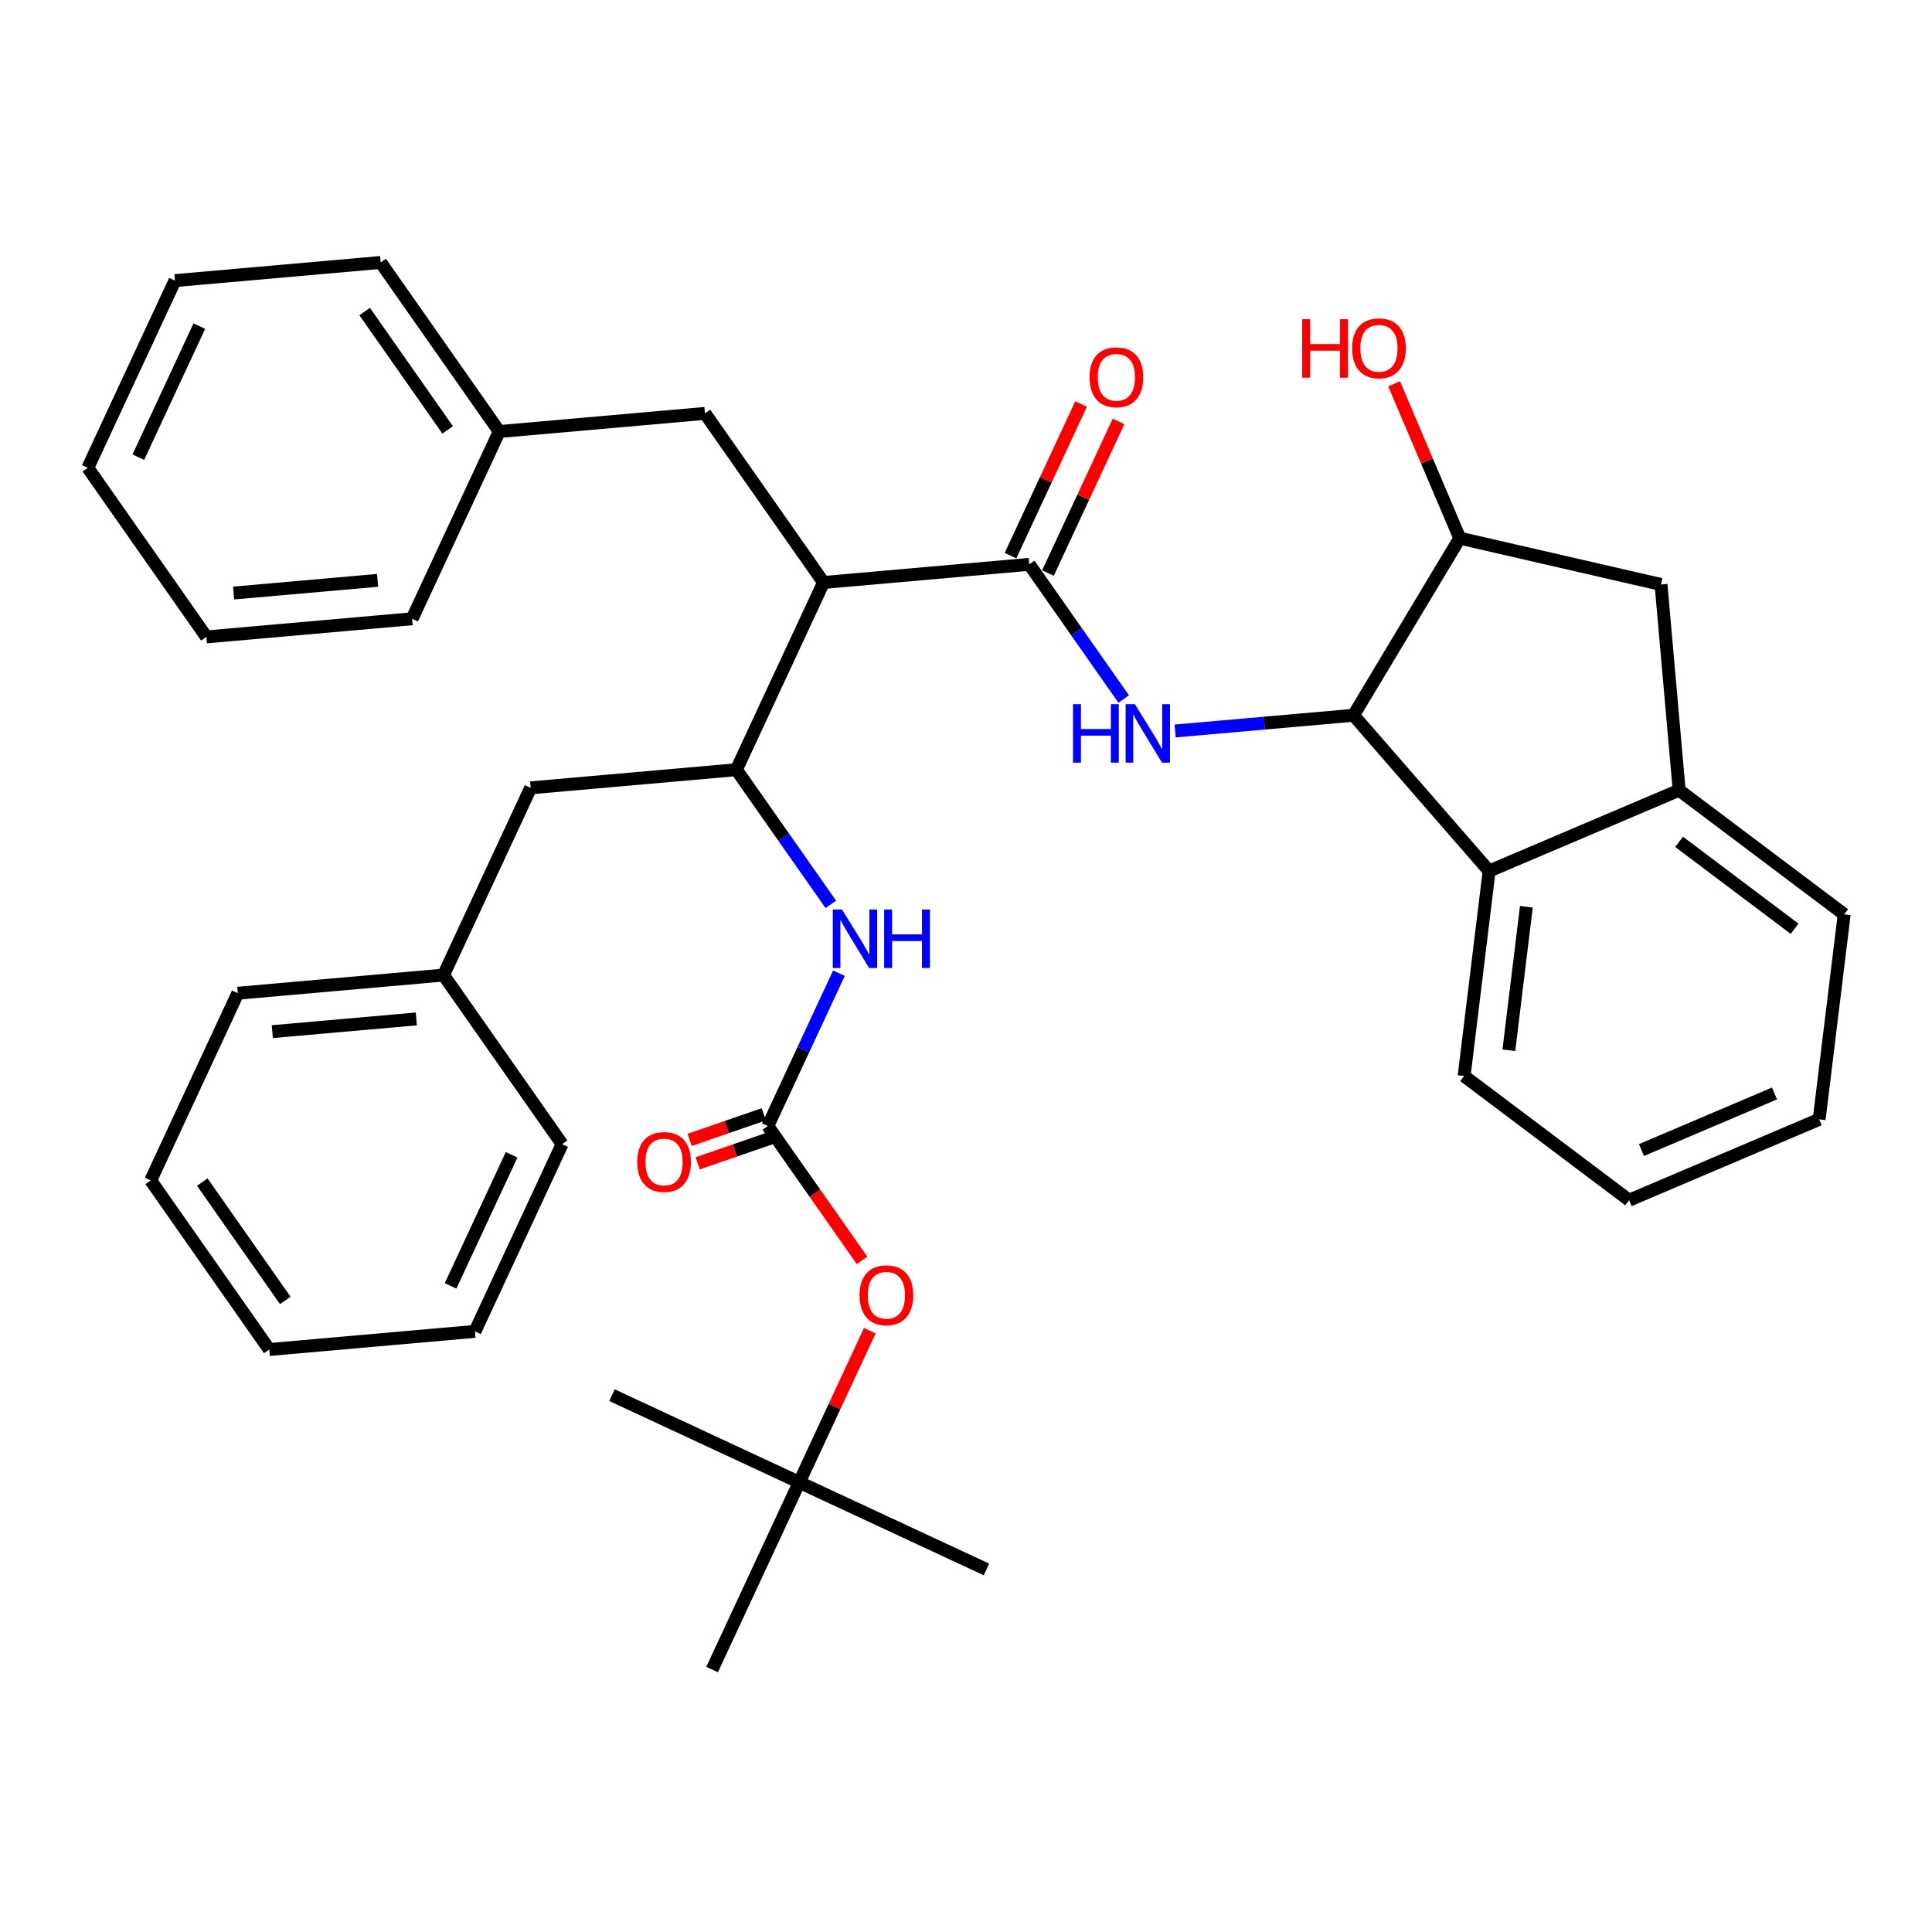 <?xml version='1.0' encoding='iso-8859-1'?>
<svg version='1.1' baseProfile='full'
              xmlns='http://www.w3.org/2000/svg'
                      xmlns:rdkit='http://www.rdkit.org/xml'
                      xmlns:xlink='http://www.w3.org/1999/xlink'
                  xml:space='preserve'
width='300px' height='300px' viewBox='0 0 300 300'>
<!-- END OF HEADER -->
<rect style='opacity:1.0;fill:#FFFFFF;stroke:none' width='300' height='300' x='0' y='0'> </rect>
<rect style='opacity:1.0;fill:#FFFFFF;stroke:none' width='300' height='300' x='0' y='0'> </rect>
<path class='bond-0 atom-0 atom-1' d='M 153.179,243.705 L 124.107,230.173' style='fill:none;fill-rule:evenodd;stroke:#000000;stroke-width:2.0px;stroke-linecap:butt;stroke-linejoin:miter;stroke-opacity:1' />
<path class='bond-1 atom-1 atom-2' d='M 124.107,230.173 L 95.034,216.642' style='fill:none;fill-rule:evenodd;stroke:#000000;stroke-width:2.0px;stroke-linecap:butt;stroke-linejoin:miter;stroke-opacity:1' />
<path class='bond-2 atom-1 atom-3' d='M 124.107,230.173 L 110.575,259.246' style='fill:none;fill-rule:evenodd;stroke:#000000;stroke-width:2.0px;stroke-linecap:butt;stroke-linejoin:miter;stroke-opacity:1' />
<path class='bond-3 atom-1 atom-4' d='M 124.107,230.173 L 129.584,218.404' style='fill:none;fill-rule:evenodd;stroke:#000000;stroke-width:2.0px;stroke-linecap:butt;stroke-linejoin:miter;stroke-opacity:1' />
<path class='bond-3 atom-1 atom-4' d='M 129.584,218.404 L 135.062,206.636' style='fill:none;fill-rule:evenodd;stroke:#FF0000;stroke-width:2.0px;stroke-linecap:butt;stroke-linejoin:miter;stroke-opacity:1' />
<path class='bond-4 atom-4 atom-5' d='M 133.856,195.707 L 126.541,185.277' style='fill:none;fill-rule:evenodd;stroke:#FF0000;stroke-width:2.0px;stroke-linecap:butt;stroke-linejoin:miter;stroke-opacity:1' />
<path class='bond-4 atom-4 atom-5' d='M 126.541,185.277 L 119.226,174.846' style='fill:none;fill-rule:evenodd;stroke:#000000;stroke-width:2.0px;stroke-linecap:butt;stroke-linejoin:miter;stroke-opacity:1' />
<path class='bond-5 atom-5 atom-6' d='M 118.599,173.027 L 112.841,175.015' style='fill:none;fill-rule:evenodd;stroke:#000000;stroke-width:2.0px;stroke-linecap:butt;stroke-linejoin:miter;stroke-opacity:1' />
<path class='bond-5 atom-5 atom-6' d='M 112.841,175.015 L 107.084,177.002' style='fill:none;fill-rule:evenodd;stroke:#FF0000;stroke-width:2.0px;stroke-linecap:butt;stroke-linejoin:miter;stroke-opacity:1' />
<path class='bond-5 atom-5 atom-6' d='M 119.854,176.665 L 114.097,178.652' style='fill:none;fill-rule:evenodd;stroke:#000000;stroke-width:2.0px;stroke-linecap:butt;stroke-linejoin:miter;stroke-opacity:1' />
<path class='bond-5 atom-5 atom-6' d='M 114.097,178.652 L 108.34,180.639' style='fill:none;fill-rule:evenodd;stroke:#FF0000;stroke-width:2.0px;stroke-linecap:butt;stroke-linejoin:miter;stroke-opacity:1' />
<path class='bond-6 atom-5 atom-7' d='M 119.226,174.846 L 124.749,162.981' style='fill:none;fill-rule:evenodd;stroke:#000000;stroke-width:2.0px;stroke-linecap:butt;stroke-linejoin:miter;stroke-opacity:1' />
<path class='bond-6 atom-5 atom-7' d='M 124.749,162.981 L 130.271,151.116' style='fill:none;fill-rule:evenodd;stroke:#0000FF;stroke-width:2.0px;stroke-linecap:butt;stroke-linejoin:miter;stroke-opacity:1' />
<path class='bond-7 atom-7 atom-8' d='M 129.011,140.431 L 121.679,129.975' style='fill:none;fill-rule:evenodd;stroke:#0000FF;stroke-width:2.0px;stroke-linecap:butt;stroke-linejoin:miter;stroke-opacity:1' />
<path class='bond-7 atom-7 atom-8' d='M 121.679,129.975 L 114.346,119.519' style='fill:none;fill-rule:evenodd;stroke:#000000;stroke-width:2.0px;stroke-linecap:butt;stroke-linejoin:miter;stroke-opacity:1' />
<path class='bond-8 atom-8 atom-9' d='M 114.346,119.519 L 82.403,122.336' style='fill:none;fill-rule:evenodd;stroke:#000000;stroke-width:2.0px;stroke-linecap:butt;stroke-linejoin:miter;stroke-opacity:1' />
<path class='bond-15 atom-8 atom-16' d='M 114.346,119.519 L 127.878,90.446' style='fill:none;fill-rule:evenodd;stroke:#000000;stroke-width:2.0px;stroke-linecap:butt;stroke-linejoin:miter;stroke-opacity:1' />
<path class='bond-9 atom-9 atom-10' d='M 82.403,122.336 L 68.871,151.409' style='fill:none;fill-rule:evenodd;stroke:#000000;stroke-width:2.0px;stroke-linecap:butt;stroke-linejoin:miter;stroke-opacity:1' />
<path class='bond-10 atom-10 atom-11' d='M 68.871,151.409 L 36.928,154.226' style='fill:none;fill-rule:evenodd;stroke:#000000;stroke-width:2.0px;stroke-linecap:butt;stroke-linejoin:miter;stroke-opacity:1' />
<path class='bond-10 atom-10 atom-11' d='M 64.644,158.22 L 42.283,160.192' style='fill:none;fill-rule:evenodd;stroke:#000000;stroke-width:2.0px;stroke-linecap:butt;stroke-linejoin:miter;stroke-opacity:1' />
<path class='bond-36 atom-15 atom-10' d='M 87.283,177.664 L 68.871,151.409' style='fill:none;fill-rule:evenodd;stroke:#000000;stroke-width:2.0px;stroke-linecap:butt;stroke-linejoin:miter;stroke-opacity:1' />
<path class='bond-11 atom-11 atom-12' d='M 36.928,154.226 L 23.397,183.299' style='fill:none;fill-rule:evenodd;stroke:#000000;stroke-width:2.0px;stroke-linecap:butt;stroke-linejoin:miter;stroke-opacity:1' />
<path class='bond-12 atom-12 atom-13' d='M 23.397,183.299 L 41.809,209.554' style='fill:none;fill-rule:evenodd;stroke:#000000;stroke-width:2.0px;stroke-linecap:butt;stroke-linejoin:miter;stroke-opacity:1' />
<path class='bond-12 atom-12 atom-13' d='M 31.41,183.555 L 44.298,201.933' style='fill:none;fill-rule:evenodd;stroke:#000000;stroke-width:2.0px;stroke-linecap:butt;stroke-linejoin:miter;stroke-opacity:1' />
<path class='bond-13 atom-13 atom-14' d='M 41.809,209.554 L 73.752,206.736' style='fill:none;fill-rule:evenodd;stroke:#000000;stroke-width:2.0px;stroke-linecap:butt;stroke-linejoin:miter;stroke-opacity:1' />
<path class='bond-14 atom-14 atom-15' d='M 73.752,206.736 L 87.283,177.664' style='fill:none;fill-rule:evenodd;stroke:#000000;stroke-width:2.0px;stroke-linecap:butt;stroke-linejoin:miter;stroke-opacity:1' />
<path class='bond-14 atom-14 atom-15' d='M 69.967,199.669 L 79.439,179.318' style='fill:none;fill-rule:evenodd;stroke:#000000;stroke-width:2.0px;stroke-linecap:butt;stroke-linejoin:miter;stroke-opacity:1' />
<path class='bond-16 atom-16 atom-17' d='M 127.878,90.446 L 109.466,64.192' style='fill:none;fill-rule:evenodd;stroke:#000000;stroke-width:2.0px;stroke-linecap:butt;stroke-linejoin:miter;stroke-opacity:1' />
<path class='bond-23 atom-16 atom-24' d='M 127.878,90.446 L 159.821,87.629' style='fill:none;fill-rule:evenodd;stroke:#000000;stroke-width:2.0px;stroke-linecap:butt;stroke-linejoin:miter;stroke-opacity:1' />
<path class='bond-17 atom-17 atom-18' d='M 109.466,64.192 L 77.523,67.009' style='fill:none;fill-rule:evenodd;stroke:#000000;stroke-width:2.0px;stroke-linecap:butt;stroke-linejoin:miter;stroke-opacity:1' />
<path class='bond-18 atom-18 atom-19' d='M 77.523,67.009 L 59.111,40.754' style='fill:none;fill-rule:evenodd;stroke:#000000;stroke-width:2.0px;stroke-linecap:butt;stroke-linejoin:miter;stroke-opacity:1' />
<path class='bond-18 atom-18 atom-19' d='M 69.51,66.753 L 56.622,48.375' style='fill:none;fill-rule:evenodd;stroke:#000000;stroke-width:2.0px;stroke-linecap:butt;stroke-linejoin:miter;stroke-opacity:1' />
<path class='bond-37 atom-23 atom-18' d='M 63.991,96.082 L 77.523,67.009' style='fill:none;fill-rule:evenodd;stroke:#000000;stroke-width:2.0px;stroke-linecap:butt;stroke-linejoin:miter;stroke-opacity:1' />
<path class='bond-19 atom-19 atom-20' d='M 59.111,40.754 L 27.168,43.572' style='fill:none;fill-rule:evenodd;stroke:#000000;stroke-width:2.0px;stroke-linecap:butt;stroke-linejoin:miter;stroke-opacity:1' />
<path class='bond-20 atom-20 atom-21' d='M 27.168,43.572 L 13.636,72.644' style='fill:none;fill-rule:evenodd;stroke:#000000;stroke-width:2.0px;stroke-linecap:butt;stroke-linejoin:miter;stroke-opacity:1' />
<path class='bond-20 atom-20 atom-21' d='M 30.953,50.639 L 21.481,70.99' style='fill:none;fill-rule:evenodd;stroke:#000000;stroke-width:2.0px;stroke-linecap:butt;stroke-linejoin:miter;stroke-opacity:1' />
<path class='bond-21 atom-21 atom-22' d='M 13.636,72.644 L 32.048,98.899' style='fill:none;fill-rule:evenodd;stroke:#000000;stroke-width:2.0px;stroke-linecap:butt;stroke-linejoin:miter;stroke-opacity:1' />
<path class='bond-22 atom-22 atom-23' d='M 32.048,98.899 L 63.991,96.082' style='fill:none;fill-rule:evenodd;stroke:#000000;stroke-width:2.0px;stroke-linecap:butt;stroke-linejoin:miter;stroke-opacity:1' />
<path class='bond-22 atom-22 atom-23' d='M 36.276,92.088 L 58.636,90.116' style='fill:none;fill-rule:evenodd;stroke:#000000;stroke-width:2.0px;stroke-linecap:butt;stroke-linejoin:miter;stroke-opacity:1' />
<path class='bond-24 atom-24 atom-25' d='M 162.728,88.982 L 168.206,77.213' style='fill:none;fill-rule:evenodd;stroke:#000000;stroke-width:2.0px;stroke-linecap:butt;stroke-linejoin:miter;stroke-opacity:1' />
<path class='bond-24 atom-24 atom-25' d='M 168.206,77.213 L 173.683,65.444' style='fill:none;fill-rule:evenodd;stroke:#FF0000;stroke-width:2.0px;stroke-linecap:butt;stroke-linejoin:miter;stroke-opacity:1' />
<path class='bond-24 atom-24 atom-25' d='M 156.913,86.276 L 162.391,74.507' style='fill:none;fill-rule:evenodd;stroke:#000000;stroke-width:2.0px;stroke-linecap:butt;stroke-linejoin:miter;stroke-opacity:1' />
<path class='bond-24 atom-24 atom-25' d='M 162.391,74.507 L 167.869,62.738' style='fill:none;fill-rule:evenodd;stroke:#FF0000;stroke-width:2.0px;stroke-linecap:butt;stroke-linejoin:miter;stroke-opacity:1' />
<path class='bond-25 atom-24 atom-26' d='M 159.821,87.629 L 167.153,98.085' style='fill:none;fill-rule:evenodd;stroke:#000000;stroke-width:2.0px;stroke-linecap:butt;stroke-linejoin:miter;stroke-opacity:1' />
<path class='bond-25 atom-24 atom-26' d='M 167.153,98.085 L 174.486,108.541' style='fill:none;fill-rule:evenodd;stroke:#0000FF;stroke-width:2.0px;stroke-linecap:butt;stroke-linejoin:miter;stroke-opacity:1' />
<path class='bond-26 atom-26 atom-27' d='M 182.478,113.509 L 196.327,112.287' style='fill:none;fill-rule:evenodd;stroke:#0000FF;stroke-width:2.0px;stroke-linecap:butt;stroke-linejoin:miter;stroke-opacity:1' />
<path class='bond-26 atom-26 atom-27' d='M 196.327,112.287 L 210.176,111.066' style='fill:none;fill-rule:evenodd;stroke:#000000;stroke-width:2.0px;stroke-linecap:butt;stroke-linejoin:miter;stroke-opacity:1' />
<path class='bond-27 atom-27 atom-28' d='M 210.176,111.066 L 231.231,135.252' style='fill:none;fill-rule:evenodd;stroke:#000000;stroke-width:2.0px;stroke-linecap:butt;stroke-linejoin:miter;stroke-opacity:1' />
<path class='bond-38 atom-35 atom-27' d='M 226.672,83.567 L 210.176,111.066' style='fill:none;fill-rule:evenodd;stroke:#000000;stroke-width:2.0px;stroke-linecap:butt;stroke-linejoin:miter;stroke-opacity:1' />
<path class='bond-28 atom-28 atom-29' d='M 231.231,135.252 L 227.346,167.083' style='fill:none;fill-rule:evenodd;stroke:#000000;stroke-width:2.0px;stroke-linecap:butt;stroke-linejoin:miter;stroke-opacity:1' />
<path class='bond-28 atom-28 atom-29' d='M 237.014,140.804 L 234.294,163.086' style='fill:none;fill-rule:evenodd;stroke:#000000;stroke-width:2.0px;stroke-linecap:butt;stroke-linejoin:miter;stroke-opacity:1' />
<path class='bond-39 atom-33 atom-28' d='M 260.74,122.702 L 231.231,135.252' style='fill:none;fill-rule:evenodd;stroke:#000000;stroke-width:2.0px;stroke-linecap:butt;stroke-linejoin:miter;stroke-opacity:1' />
<path class='bond-29 atom-29 atom-30' d='M 227.346,167.083 L 252.969,186.364' style='fill:none;fill-rule:evenodd;stroke:#000000;stroke-width:2.0px;stroke-linecap:butt;stroke-linejoin:miter;stroke-opacity:1' />
<path class='bond-30 atom-30 atom-31' d='M 252.969,186.364 L 282.478,173.813' style='fill:none;fill-rule:evenodd;stroke:#000000;stroke-width:2.0px;stroke-linecap:butt;stroke-linejoin:miter;stroke-opacity:1' />
<path class='bond-30 atom-30 atom-31' d='M 254.885,178.579 L 275.542,169.794' style='fill:none;fill-rule:evenodd;stroke:#000000;stroke-width:2.0px;stroke-linecap:butt;stroke-linejoin:miter;stroke-opacity:1' />
<path class='bond-31 atom-31 atom-32' d='M 282.478,173.813 L 286.364,141.982' style='fill:none;fill-rule:evenodd;stroke:#000000;stroke-width:2.0px;stroke-linecap:butt;stroke-linejoin:miter;stroke-opacity:1' />
<path class='bond-32 atom-32 atom-33' d='M 286.364,141.982 L 260.74,122.702' style='fill:none;fill-rule:evenodd;stroke:#000000;stroke-width:2.0px;stroke-linecap:butt;stroke-linejoin:miter;stroke-opacity:1' />
<path class='bond-32 atom-32 atom-33' d='M 278.664,144.215 L 260.727,130.718' style='fill:none;fill-rule:evenodd;stroke:#000000;stroke-width:2.0px;stroke-linecap:butt;stroke-linejoin:miter;stroke-opacity:1' />
<path class='bond-33 atom-33 atom-34' d='M 260.74,122.702 L 257.922,90.758' style='fill:none;fill-rule:evenodd;stroke:#000000;stroke-width:2.0px;stroke-linecap:butt;stroke-linejoin:miter;stroke-opacity:1' />
<path class='bond-34 atom-34 atom-35' d='M 257.922,90.758 L 226.672,83.567' style='fill:none;fill-rule:evenodd;stroke:#000000;stroke-width:2.0px;stroke-linecap:butt;stroke-linejoin:miter;stroke-opacity:1' />
<path class='bond-35 atom-35 atom-36' d='M 226.672,83.567 L 221.573,71.58' style='fill:none;fill-rule:evenodd;stroke:#000000;stroke-width:2.0px;stroke-linecap:butt;stroke-linejoin:miter;stroke-opacity:1' />
<path class='bond-35 atom-35 atom-36' d='M 221.573,71.58 L 216.475,59.593' style='fill:none;fill-rule:evenodd;stroke:#FF0000;stroke-width:2.0px;stroke-linecap:butt;stroke-linejoin:miter;stroke-opacity:1' />
<path  class='atom-4' d='M 133.469 201.126
Q 133.469 198.946, 134.547 197.727
Q 135.624 196.509, 137.638 196.509
Q 139.652 196.509, 140.729 197.727
Q 141.807 198.946, 141.807 201.126
Q 141.807 203.333, 140.717 204.59
Q 139.626 205.834, 137.638 205.834
Q 135.637 205.834, 134.547 204.59
Q 133.469 203.345, 133.469 201.126
M 137.638 204.808
Q 139.023 204.808, 139.767 203.884
Q 140.524 202.948, 140.524 201.126
Q 140.524 199.343, 139.767 198.446
Q 139.023 197.535, 137.638 197.535
Q 136.253 197.535, 135.496 198.433
Q 134.752 199.331, 134.752 201.126
Q 134.752 202.961, 135.496 203.884
Q 136.253 204.808, 137.638 204.808
' fill='#FF0000'/>
<path  class='atom-6' d='M 98.948 180.432
Q 98.948 178.252, 100.026 177.033
Q 101.103 175.815, 103.117 175.815
Q 105.131 175.815, 106.209 177.033
Q 107.286 178.252, 107.286 180.432
Q 107.286 182.638, 106.196 183.896
Q 105.105 185.14, 103.117 185.14
Q 101.116 185.14, 100.026 183.896
Q 98.948 182.651, 98.948 180.432
M 103.117 184.114
Q 104.503 184.114, 105.247 183.19
Q 106.003 182.254, 106.003 180.432
Q 106.003 178.649, 105.247 177.751
Q 104.503 176.841, 103.117 176.841
Q 101.732 176.841, 100.975 177.739
Q 100.231 178.636, 100.231 180.432
Q 100.231 182.267, 100.975 183.19
Q 101.732 184.114, 103.117 184.114
' fill='#FF0000'/>
<path  class='atom-7' d='M 130.75 141.233
L 133.726 146.043
Q 134.021 146.518, 134.496 147.377
Q 134.97 148.236, 134.996 148.288
L 134.996 141.233
L 136.202 141.233
L 136.202 150.314
L 134.958 150.314
L 131.764 145.055
Q 131.392 144.44, 130.994 143.734
Q 130.609 143.029, 130.494 142.811
L 130.494 150.314
L 129.314 150.314
L 129.314 141.233
L 130.75 141.233
' fill='#0000FF'/>
<path  class='atom-7' d='M 137.292 141.233
L 138.524 141.233
L 138.524 145.094
L 143.167 145.094
L 143.167 141.233
L 144.398 141.233
L 144.398 150.314
L 143.167 150.314
L 143.167 146.12
L 138.524 146.12
L 138.524 150.314
L 137.292 150.314
L 137.292 141.233
' fill='#0000FF'/>
<path  class='atom-25' d='M 169.183 58.582
Q 169.183 56.401, 170.261 55.183
Q 171.338 53.964, 173.352 53.964
Q 175.366 53.964, 176.443 55.183
Q 177.521 56.401, 177.521 58.582
Q 177.521 60.788, 176.431 62.045
Q 175.34 63.289, 173.352 63.289
Q 171.351 63.289, 170.261 62.045
Q 169.183 60.801, 169.183 58.582
M 173.352 62.263
Q 174.737 62.263, 175.481 61.34
Q 176.238 60.403, 176.238 58.582
Q 176.238 56.799, 175.481 55.901
Q 174.737 54.99, 173.352 54.99
Q 171.967 54.99, 171.21 55.888
Q 170.466 56.786, 170.466 58.582
Q 170.466 60.416, 171.21 61.34
Q 171.967 62.263, 173.352 62.263
' fill='#FF0000'/>
<path  class='atom-26' d='M 166.618 109.343
L 167.849 109.343
L 167.849 113.204
L 172.492 113.204
L 172.492 109.343
L 173.724 109.343
L 173.724 118.424
L 172.492 118.424
L 172.492 114.23
L 167.849 114.23
L 167.849 118.424
L 166.618 118.424
L 166.618 109.343
' fill='#0000FF'/>
<path  class='atom-26' d='M 176.225 109.343
L 179.201 114.153
Q 179.496 114.628, 179.97 115.487
Q 180.445 116.346, 180.471 116.398
L 180.471 109.343
L 181.676 109.343
L 181.676 118.424
L 180.432 118.424
L 177.238 113.165
Q 176.866 112.55, 176.469 111.844
Q 176.084 111.139, 175.968 110.921
L 175.968 118.424
L 174.788 118.424
L 174.788 109.343
L 176.225 109.343
' fill='#0000FF'/>
<path  class='atom-36' d='M 202.205 49.569
L 203.436 49.569
L 203.436 53.43
L 208.08 53.43
L 208.08 49.569
L 209.311 49.569
L 209.311 58.65
L 208.08 58.65
L 208.08 54.456
L 203.436 54.456
L 203.436 58.65
L 202.205 58.65
L 202.205 49.569
' fill='#FF0000'/>
<path  class='atom-36' d='M 209.952 54.084
Q 209.952 51.903, 211.03 50.685
Q 212.107 49.466, 214.121 49.466
Q 216.135 49.466, 217.212 50.685
Q 218.29 51.903, 218.29 54.084
Q 218.29 56.29, 217.2 57.547
Q 216.109 58.791, 214.121 58.791
Q 212.12 58.791, 211.03 57.547
Q 209.952 56.303, 209.952 54.084
M 214.121 57.765
Q 215.506 57.765, 216.25 56.842
Q 217.007 55.905, 217.007 54.084
Q 217.007 52.301, 216.25 51.403
Q 215.506 50.492, 214.121 50.492
Q 212.736 50.492, 211.979 51.39
Q 211.235 52.288, 211.235 54.084
Q 211.235 55.918, 211.979 56.842
Q 212.736 57.765, 214.121 57.765
' fill='#FF0000'/>
</svg>
